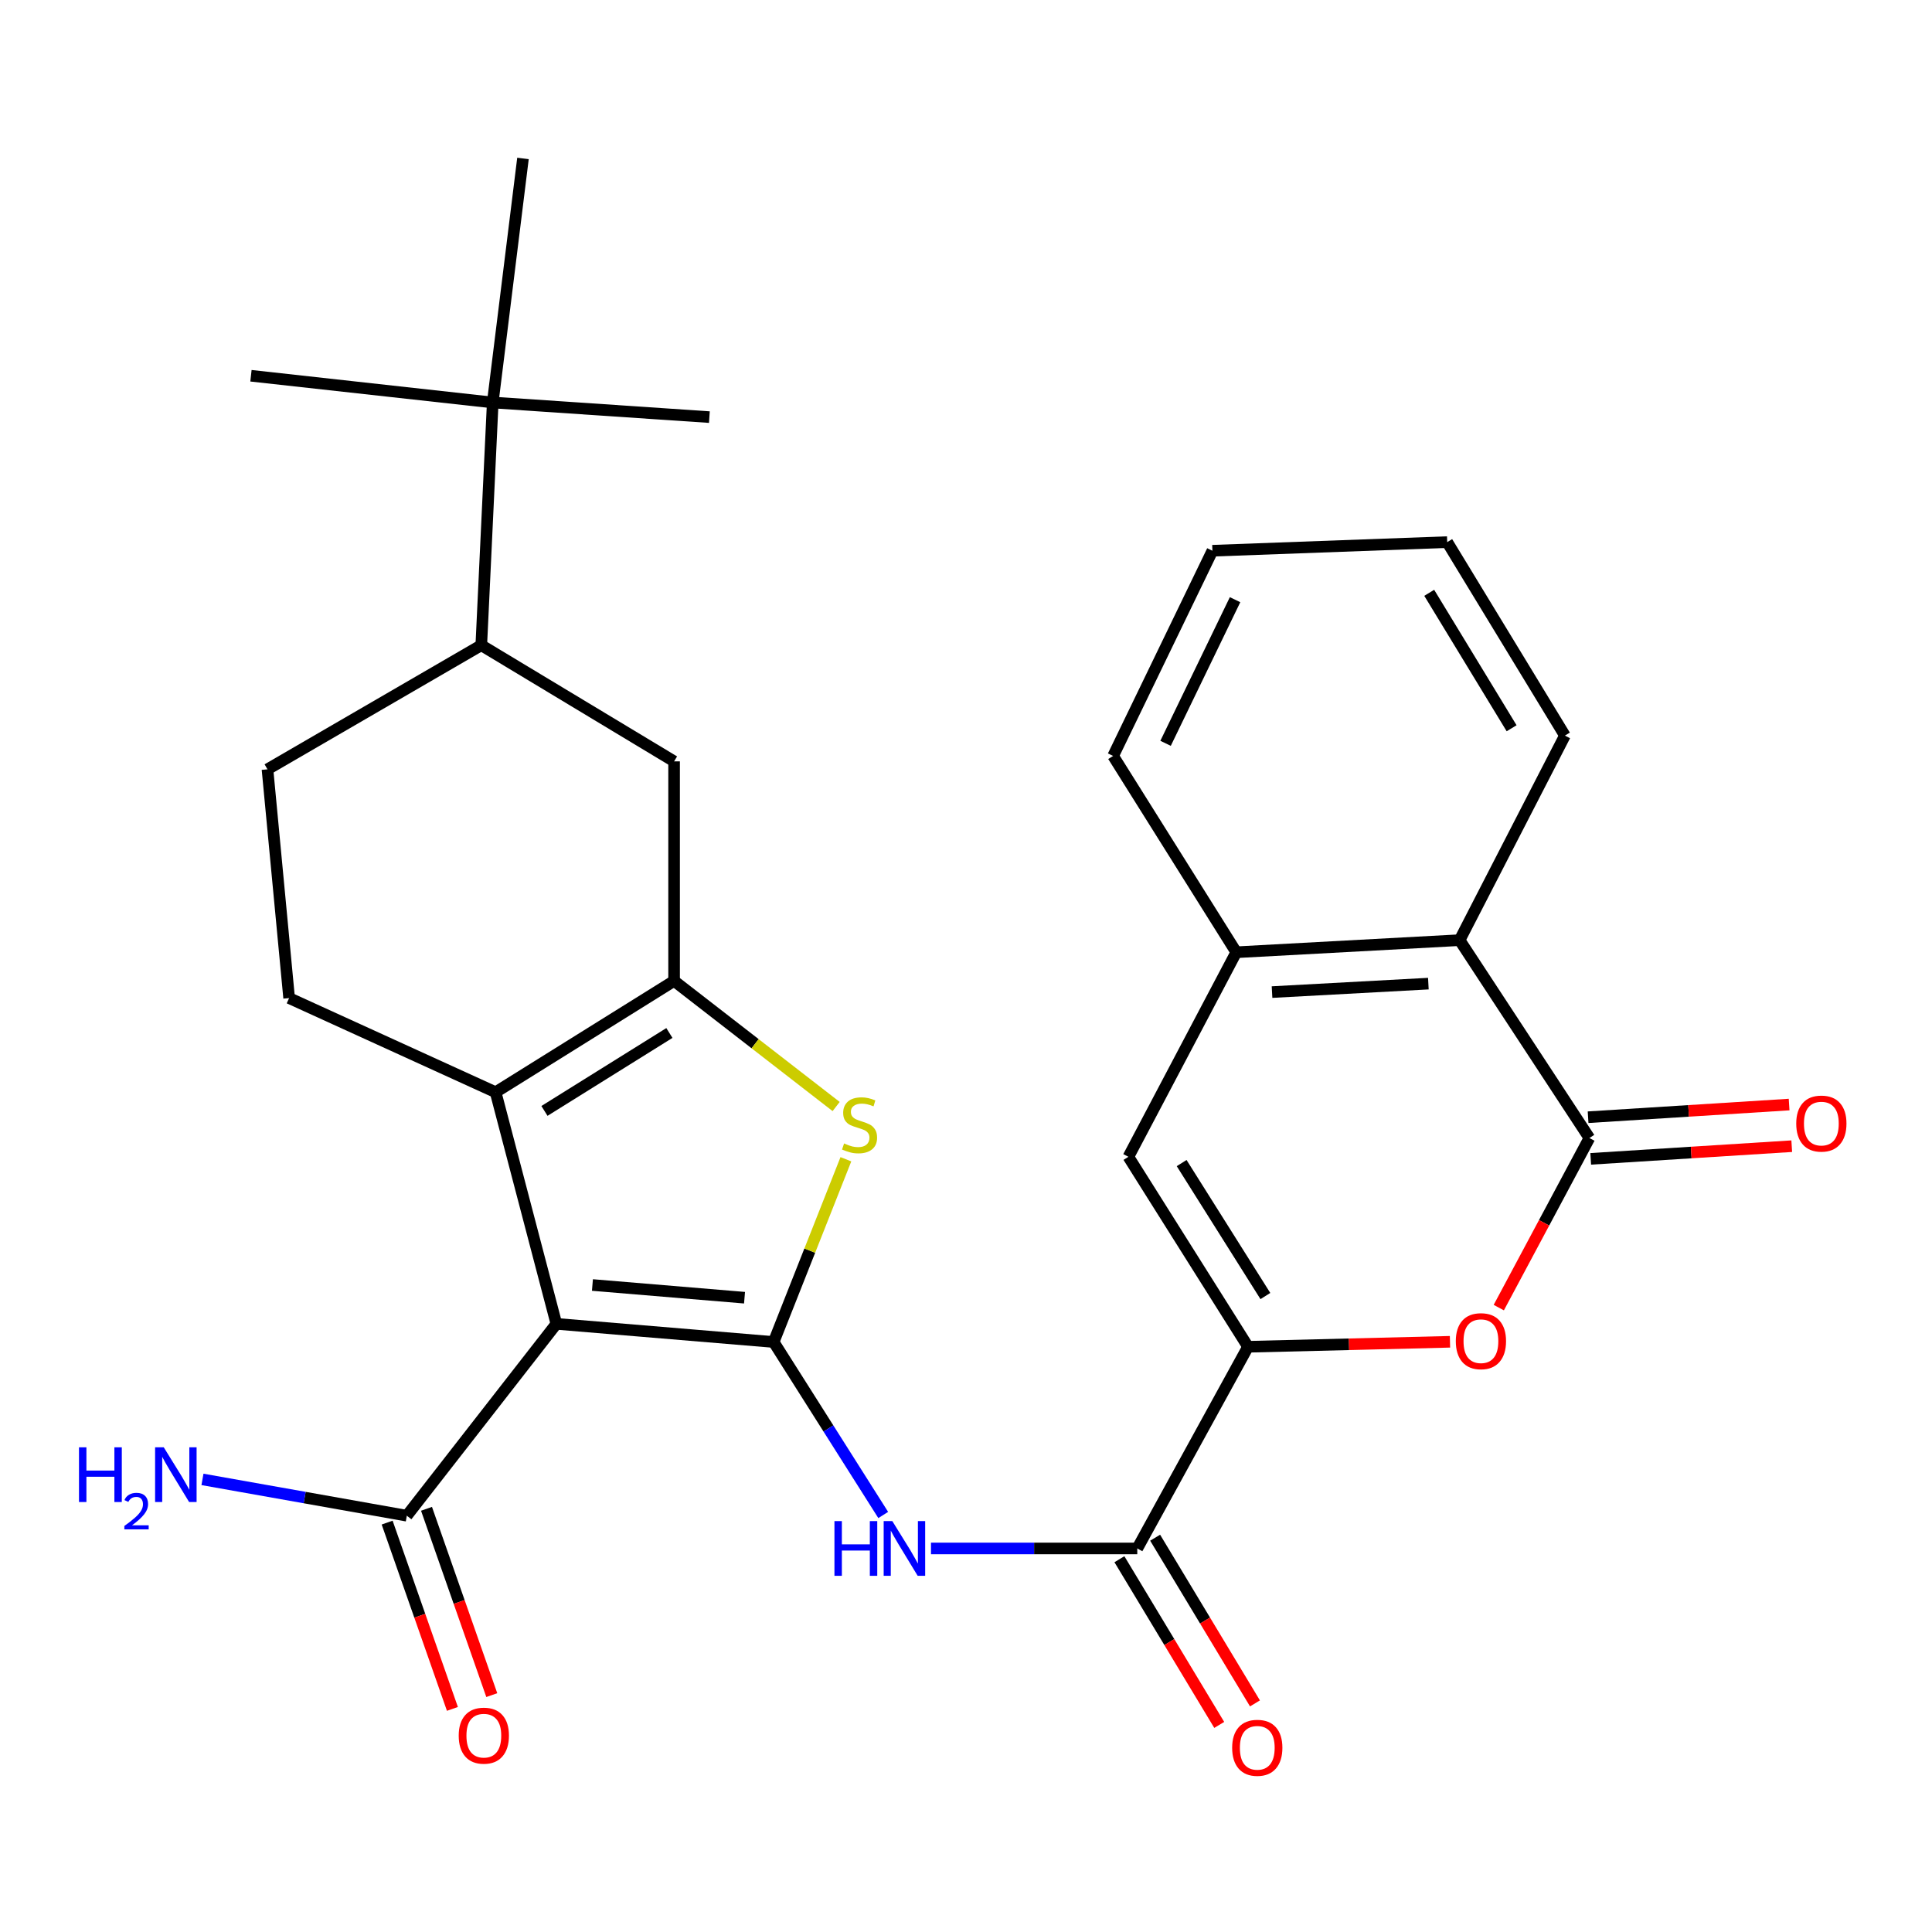 <?xml version='1.0' encoding='iso-8859-1'?>
<svg version='1.1' baseProfile='full'
              xmlns='http://www.w3.org/2000/svg'
                      xmlns:rdkit='http://www.rdkit.org/xml'
                      xmlns:xlink='http://www.w3.org/1999/xlink'
                  xml:space='preserve'
width='1000px' height='1000px' viewBox='0 0 1000 1000'>
<!-- END OF HEADER -->
<rect style='opacity:1.0;fill:#FFFFFF;stroke:none' width='1000' height='1000' x='0' y='0'> </rect>
<path class='bond-0' d='M 400.44,694.615 L 287.976,685.223' style='fill:none;fill-rule:evenodd;stroke:#000000;stroke-width:6px;stroke-linecap:butt;stroke-linejoin:miter;stroke-opacity:1' />
<path class='bond-0' d='M 385.367,671.69 L 306.642,665.116' style='fill:none;fill-rule:evenodd;stroke:#000000;stroke-width:6px;stroke-linecap:butt;stroke-linejoin:miter;stroke-opacity:1' />
<path class='bond-3' d='M 400.44,694.615 L 419.134,647.323' style='fill:none;fill-rule:evenodd;stroke:#000000;stroke-width:6px;stroke-linecap:butt;stroke-linejoin:miter;stroke-opacity:1' />
<path class='bond-3' d='M 419.134,647.323 L 437.828,600.031' style='fill:none;fill-rule:evenodd;stroke:#CCCC00;stroke-width:6px;stroke-linecap:butt;stroke-linejoin:miter;stroke-opacity:1' />
<path class='bond-5' d='M 400.44,694.615 L 428.798,739.385' style='fill:none;fill-rule:evenodd;stroke:#000000;stroke-width:6px;stroke-linecap:butt;stroke-linejoin:miter;stroke-opacity:1' />
<path class='bond-5' d='M 428.798,739.385 L 457.155,784.155' style='fill:none;fill-rule:evenodd;stroke:#0000FF;stroke-width:6px;stroke-linecap:butt;stroke-linejoin:miter;stroke-opacity:1' />
<path class='bond-2' d='M 287.976,685.223 L 256.525,565.334' style='fill:none;fill-rule:evenodd;stroke:#000000;stroke-width:6px;stroke-linecap:butt;stroke-linejoin:miter;stroke-opacity:1' />
<path class='bond-10' d='M 287.976,685.223 L 210.572,784.529' style='fill:none;fill-rule:evenodd;stroke:#000000;stroke-width:6px;stroke-linecap:butt;stroke-linejoin:miter;stroke-opacity:1' />
<path class='bond-1' d='M 348.91,507.71 L 390.849,540.222' style='fill:none;fill-rule:evenodd;stroke:#000000;stroke-width:6px;stroke-linecap:butt;stroke-linejoin:miter;stroke-opacity:1' />
<path class='bond-1' d='M 390.849,540.222 L 432.789,572.734' style='fill:none;fill-rule:evenodd;stroke:#CCCC00;stroke-width:6px;stroke-linecap:butt;stroke-linejoin:miter;stroke-opacity:1' />
<path class='bond-13' d='M 348.91,507.71 L 348.91,394.083' style='fill:none;fill-rule:evenodd;stroke:#000000;stroke-width:6px;stroke-linecap:butt;stroke-linejoin:miter;stroke-opacity:1' />
<path class='bond-29' d='M 348.91,507.71 L 256.525,565.334' style='fill:none;fill-rule:evenodd;stroke:#000000;stroke-width:6px;stroke-linecap:butt;stroke-linejoin:miter;stroke-opacity:1' />
<path class='bond-29' d='M 346.478,534.673 L 281.809,575.01' style='fill:none;fill-rule:evenodd;stroke:#000000;stroke-width:6px;stroke-linecap:butt;stroke-linejoin:miter;stroke-opacity:1' />
<path class='bond-14' d='M 256.525,565.334 L 149.65,516.599' style='fill:none;fill-rule:evenodd;stroke:#000000;stroke-width:6px;stroke-linecap:butt;stroke-linejoin:miter;stroke-opacity:1' />
<path class='bond-4' d='M 645.976,697.086 L 588.652,801.478' style='fill:none;fill-rule:evenodd;stroke:#000000;stroke-width:6px;stroke-linecap:butt;stroke-linejoin:miter;stroke-opacity:1' />
<path class='bond-7' d='M 645.976,697.086 L 698.243,695.796' style='fill:none;fill-rule:evenodd;stroke:#000000;stroke-width:6px;stroke-linecap:butt;stroke-linejoin:miter;stroke-opacity:1' />
<path class='bond-7' d='M 698.243,695.796 L 750.51,694.507' style='fill:none;fill-rule:evenodd;stroke:#FF0000;stroke-width:6px;stroke-linecap:butt;stroke-linejoin:miter;stroke-opacity:1' />
<path class='bond-9' d='M 645.976,697.086 L 584.058,598.764' style='fill:none;fill-rule:evenodd;stroke:#000000;stroke-width:6px;stroke-linecap:butt;stroke-linejoin:miter;stroke-opacity:1' />
<path class='bond-9' d='M 654.958,670.832 L 611.616,602.007' style='fill:none;fill-rule:evenodd;stroke:#000000;stroke-width:6px;stroke-linecap:butt;stroke-linejoin:miter;stroke-opacity:1' />
<path class='bond-8' d='M 481.88,801.478 L 535.266,801.478' style='fill:none;fill-rule:evenodd;stroke:#0000FF;stroke-width:6px;stroke-linecap:butt;stroke-linejoin:miter;stroke-opacity:1' />
<path class='bond-8' d='M 535.266,801.478 L 588.652,801.478' style='fill:none;fill-rule:evenodd;stroke:#000000;stroke-width:6px;stroke-linecap:butt;stroke-linejoin:miter;stroke-opacity:1' />
<path class='bond-6' d='M 822.673,589.048 L 799.221,632.931' style='fill:none;fill-rule:evenodd;stroke:#000000;stroke-width:6px;stroke-linecap:butt;stroke-linejoin:miter;stroke-opacity:1' />
<path class='bond-6' d='M 799.221,632.931 L 775.769,676.813' style='fill:none;fill-rule:evenodd;stroke:#FF0000;stroke-width:6px;stroke-linecap:butt;stroke-linejoin:miter;stroke-opacity:1' />
<path class='bond-17' d='M 823.352,599.822 L 875.377,596.542' style='fill:none;fill-rule:evenodd;stroke:#000000;stroke-width:6px;stroke-linecap:butt;stroke-linejoin:miter;stroke-opacity:1' />
<path class='bond-17' d='M 875.377,596.542 L 927.402,593.262' style='fill:none;fill-rule:evenodd;stroke:#FF0000;stroke-width:6px;stroke-linecap:butt;stroke-linejoin:miter;stroke-opacity:1' />
<path class='bond-17' d='M 821.994,578.274 L 874.019,574.994' style='fill:none;fill-rule:evenodd;stroke:#000000;stroke-width:6px;stroke-linecap:butt;stroke-linejoin:miter;stroke-opacity:1' />
<path class='bond-17' d='M 874.019,574.994 L 926.043,571.714' style='fill:none;fill-rule:evenodd;stroke:#FF0000;stroke-width:6px;stroke-linecap:butt;stroke-linejoin:miter;stroke-opacity:1' />
<path class='bond-31' d='M 822.673,589.048 L 755.489,486.623' style='fill:none;fill-rule:evenodd;stroke:#000000;stroke-width:6px;stroke-linecap:butt;stroke-linejoin:miter;stroke-opacity:1' />
<path class='bond-18' d='M 579.405,807.049 L 605.24,849.932' style='fill:none;fill-rule:evenodd;stroke:#000000;stroke-width:6px;stroke-linecap:butt;stroke-linejoin:miter;stroke-opacity:1' />
<path class='bond-18' d='M 605.24,849.932 L 631.075,892.816' style='fill:none;fill-rule:evenodd;stroke:#FF0000;stroke-width:6px;stroke-linecap:butt;stroke-linejoin:miter;stroke-opacity:1' />
<path class='bond-18' d='M 597.899,795.907 L 623.734,838.791' style='fill:none;fill-rule:evenodd;stroke:#000000;stroke-width:6px;stroke-linecap:butt;stroke-linejoin:miter;stroke-opacity:1' />
<path class='bond-18' d='M 623.734,838.791 L 649.569,881.674' style='fill:none;fill-rule:evenodd;stroke:#FF0000;stroke-width:6px;stroke-linecap:butt;stroke-linejoin:miter;stroke-opacity:1' />
<path class='bond-11' d='M 584.058,598.764 L 639.894,492.885' style='fill:none;fill-rule:evenodd;stroke:#000000;stroke-width:6px;stroke-linecap:butt;stroke-linejoin:miter;stroke-opacity:1' />
<path class='bond-20' d='M 200.384,788.099 L 217.277,836.312' style='fill:none;fill-rule:evenodd;stroke:#000000;stroke-width:6px;stroke-linecap:butt;stroke-linejoin:miter;stroke-opacity:1' />
<path class='bond-20' d='M 217.277,836.312 L 234.17,884.525' style='fill:none;fill-rule:evenodd;stroke:#FF0000;stroke-width:6px;stroke-linecap:butt;stroke-linejoin:miter;stroke-opacity:1' />
<path class='bond-20' d='M 220.761,780.959 L 237.653,829.172' style='fill:none;fill-rule:evenodd;stroke:#000000;stroke-width:6px;stroke-linecap:butt;stroke-linejoin:miter;stroke-opacity:1' />
<path class='bond-20' d='M 237.653,829.172 L 254.546,877.386' style='fill:none;fill-rule:evenodd;stroke:#FF0000;stroke-width:6px;stroke-linecap:butt;stroke-linejoin:miter;stroke-opacity:1' />
<path class='bond-21' d='M 210.572,784.529 L 157.684,775.131' style='fill:none;fill-rule:evenodd;stroke:#000000;stroke-width:6px;stroke-linecap:butt;stroke-linejoin:miter;stroke-opacity:1' />
<path class='bond-21' d='M 157.684,775.131 L 104.795,765.734' style='fill:none;fill-rule:evenodd;stroke:#0000FF;stroke-width:6px;stroke-linecap:butt;stroke-linejoin:miter;stroke-opacity:1' />
<path class='bond-12' d='M 639.894,492.885 L 755.489,486.623' style='fill:none;fill-rule:evenodd;stroke:#000000;stroke-width:6px;stroke-linecap:butt;stroke-linejoin:miter;stroke-opacity:1' />
<path class='bond-12' d='M 658.401,513.505 L 739.318,509.122' style='fill:none;fill-rule:evenodd;stroke:#000000;stroke-width:6px;stroke-linecap:butt;stroke-linejoin:miter;stroke-opacity:1' />
<path class='bond-22' d='M 639.894,492.885 L 576.153,391.276' style='fill:none;fill-rule:evenodd;stroke:#000000;stroke-width:6px;stroke-linecap:butt;stroke-linejoin:miter;stroke-opacity:1' />
<path class='bond-23' d='M 755.489,486.623 L 809.994,380.744' style='fill:none;fill-rule:evenodd;stroke:#000000;stroke-width:6px;stroke-linecap:butt;stroke-linejoin:miter;stroke-opacity:1' />
<path class='bond-15' d='M 348.91,394.083 L 249.112,333.964' style='fill:none;fill-rule:evenodd;stroke:#000000;stroke-width:6px;stroke-linecap:butt;stroke-linejoin:miter;stroke-opacity:1' />
<path class='bond-19' d='M 149.65,516.599 L 138.447,398.197' style='fill:none;fill-rule:evenodd;stroke:#000000;stroke-width:6px;stroke-linecap:butt;stroke-linejoin:miter;stroke-opacity:1' />
<path class='bond-16' d='M 249.112,333.964 L 255.038,208.329' style='fill:none;fill-rule:evenodd;stroke:#000000;stroke-width:6px;stroke-linecap:butt;stroke-linejoin:miter;stroke-opacity:1' />
<path class='bond-30' d='M 249.112,333.964 L 138.447,398.197' style='fill:none;fill-rule:evenodd;stroke:#000000;stroke-width:6px;stroke-linecap:butt;stroke-linejoin:miter;stroke-opacity:1' />
<path class='bond-24' d='M 255.038,208.329 L 367.178,215.898' style='fill:none;fill-rule:evenodd;stroke:#000000;stroke-width:6px;stroke-linecap:butt;stroke-linejoin:miter;stroke-opacity:1' />
<path class='bond-25' d='M 255.038,208.329 L 129.895,194.487' style='fill:none;fill-rule:evenodd;stroke:#000000;stroke-width:6px;stroke-linecap:butt;stroke-linejoin:miter;stroke-opacity:1' />
<path class='bond-26' d='M 255.038,208.329 L 270.691,82.011' style='fill:none;fill-rule:evenodd;stroke:#000000;stroke-width:6px;stroke-linecap:butt;stroke-linejoin:miter;stroke-opacity:1' />
<path class='bond-27' d='M 576.153,391.276 L 627.54,285.061' style='fill:none;fill-rule:evenodd;stroke:#000000;stroke-width:6px;stroke-linecap:butt;stroke-linejoin:miter;stroke-opacity:1' />
<path class='bond-27' d='M 603.297,384.746 L 639.268,310.396' style='fill:none;fill-rule:evenodd;stroke:#000000;stroke-width:6px;stroke-linecap:butt;stroke-linejoin:miter;stroke-opacity:1' />
<path class='bond-32' d='M 809.994,380.744 L 749.072,280.599' style='fill:none;fill-rule:evenodd;stroke:#000000;stroke-width:6px;stroke-linecap:butt;stroke-linejoin:miter;stroke-opacity:1' />
<path class='bond-32' d='M 782.41,376.944 L 739.765,306.842' style='fill:none;fill-rule:evenodd;stroke:#000000;stroke-width:6px;stroke-linecap:butt;stroke-linejoin:miter;stroke-opacity:1' />
<path class='bond-28' d='M 627.54,285.061 L 749.072,280.599' style='fill:none;fill-rule:evenodd;stroke:#000000;stroke-width:6px;stroke-linecap:butt;stroke-linejoin:miter;stroke-opacity:1' />
<path  class='atom-4' d='M 436.905 591.847
Q 437.225 591.967, 438.545 592.527
Q 439.865 593.087, 441.305 593.447
Q 442.785 593.767, 444.225 593.767
Q 446.905 593.767, 448.465 592.487
Q 450.025 591.167, 450.025 588.887
Q 450.025 587.327, 449.225 586.367
Q 448.465 585.407, 447.265 584.887
Q 446.065 584.367, 444.065 583.767
Q 441.545 583.007, 440.025 582.287
Q 438.545 581.567, 437.465 580.047
Q 436.425 578.527, 436.425 575.967
Q 436.425 572.407, 438.825 570.207
Q 441.265 568.007, 446.065 568.007
Q 449.345 568.007, 453.065 569.567
L 452.145 572.647
Q 448.745 571.247, 446.185 571.247
Q 443.425 571.247, 441.905 572.407
Q 440.385 573.527, 440.425 575.487
Q 440.425 577.007, 441.185 577.927
Q 441.985 578.847, 443.105 579.367
Q 444.265 579.887, 446.185 580.487
Q 448.745 581.287, 450.265 582.087
Q 451.785 582.887, 452.865 584.527
Q 453.985 586.127, 453.985 588.887
Q 453.985 592.807, 451.345 594.927
Q 448.745 597.007, 444.385 597.007
Q 441.865 597.007, 439.945 596.447
Q 438.065 595.927, 435.825 595.007
L 436.905 591.847
' fill='#CCCC00'/>
<path  class='atom-6' d='M 431.907 787.318
L 435.747 787.318
L 435.747 799.358
L 450.227 799.358
L 450.227 787.318
L 454.067 787.318
L 454.067 815.638
L 450.227 815.638
L 450.227 802.558
L 435.747 802.558
L 435.747 815.638
L 431.907 815.638
L 431.907 787.318
' fill='#0000FF'/>
<path  class='atom-6' d='M 461.867 787.318
L 471.147 802.318
Q 472.067 803.798, 473.547 806.478
Q 475.027 809.158, 475.107 809.318
L 475.107 787.318
L 478.867 787.318
L 478.867 815.638
L 474.987 815.638
L 465.027 799.238
Q 463.867 797.318, 462.627 795.118
Q 461.427 792.918, 461.067 792.238
L 461.067 815.638
L 457.387 815.638
L 457.387 787.318
L 461.867 787.318
' fill='#0000FF'/>
<path  class='atom-8' d='M 753.525 694.191
Q 753.525 687.391, 756.885 683.591
Q 760.245 679.791, 766.525 679.791
Q 772.805 679.791, 776.165 683.591
Q 779.525 687.391, 779.525 694.191
Q 779.525 701.071, 776.125 704.991
Q 772.725 708.871, 766.525 708.871
Q 760.285 708.871, 756.885 704.991
Q 753.525 701.111, 753.525 694.191
M 766.525 705.671
Q 770.845 705.671, 773.165 702.791
Q 775.525 699.871, 775.525 694.191
Q 775.525 688.631, 773.165 685.831
Q 770.845 682.991, 766.525 682.991
Q 762.205 682.991, 759.845 685.791
Q 757.525 688.591, 757.525 694.191
Q 757.525 699.911, 759.845 702.791
Q 762.205 705.671, 766.525 705.671
' fill='#FF0000'/>
<path  class='atom-18' d='M 929.73 581.559
Q 929.73 574.759, 933.09 570.959
Q 936.45 567.159, 942.73 567.159
Q 949.01 567.159, 952.37 570.959
Q 955.73 574.759, 955.73 581.559
Q 955.73 588.439, 952.33 592.359
Q 948.93 596.239, 942.73 596.239
Q 936.49 596.239, 933.09 592.359
Q 929.73 588.479, 929.73 581.559
M 942.73 593.039
Q 947.05 593.039, 949.37 590.159
Q 951.73 587.239, 951.73 581.559
Q 951.73 575.999, 949.37 573.199
Q 947.05 570.359, 942.73 570.359
Q 938.41 570.359, 936.05 573.159
Q 933.73 575.959, 933.73 581.559
Q 933.73 587.279, 936.05 590.159
Q 938.41 593.039, 942.73 593.039
' fill='#FF0000'/>
<path  class='atom-19' d='M 637.762 904.654
Q 637.762 897.854, 641.122 894.054
Q 644.482 890.254, 650.762 890.254
Q 657.042 890.254, 660.402 894.054
Q 663.762 897.854, 663.762 904.654
Q 663.762 911.534, 660.362 915.454
Q 656.962 919.334, 650.762 919.334
Q 644.522 919.334, 641.122 915.454
Q 637.762 911.574, 637.762 904.654
M 650.762 916.134
Q 655.082 916.134, 657.402 913.254
Q 659.762 910.334, 659.762 904.654
Q 659.762 899.094, 657.402 896.294
Q 655.082 893.454, 650.762 893.454
Q 646.442 893.454, 644.082 896.254
Q 641.762 899.054, 641.762 904.654
Q 641.762 910.374, 644.082 913.254
Q 646.442 916.134, 650.762 916.134
' fill='#FF0000'/>
<path  class='atom-21' d='M 237.432 898.369
Q 237.432 891.569, 240.792 887.769
Q 244.152 883.969, 250.432 883.969
Q 256.712 883.969, 260.072 887.769
Q 263.432 891.569, 263.432 898.369
Q 263.432 905.249, 260.032 909.169
Q 256.632 913.049, 250.432 913.049
Q 244.192 913.049, 240.792 909.169
Q 237.432 905.289, 237.432 898.369
M 250.432 909.849
Q 254.752 909.849, 257.072 906.969
Q 259.432 904.049, 259.432 898.369
Q 259.432 892.809, 257.072 890.009
Q 254.752 887.169, 250.432 887.169
Q 246.112 887.169, 243.752 889.969
Q 241.432 892.769, 241.432 898.369
Q 241.432 904.089, 243.752 906.969
Q 246.112 909.849, 250.432 909.849
' fill='#FF0000'/>
<path  class='atom-22' d='M 40.886 749.126
L 44.726 749.126
L 44.726 761.166
L 59.206 761.166
L 59.206 749.126
L 63.046 749.126
L 63.046 777.446
L 59.206 777.446
L 59.206 764.366
L 44.726 764.366
L 44.726 777.446
L 40.886 777.446
L 40.886 749.126
' fill='#0000FF'/>
<path  class='atom-22' d='M 64.419 776.452
Q 65.106 774.684, 66.742 773.707
Q 68.379 772.704, 70.65 772.704
Q 73.474 772.704, 75.058 774.235
Q 76.642 775.766, 76.642 778.485
Q 76.642 781.257, 74.583 783.844
Q 72.55 786.432, 68.326 789.494
L 76.959 789.494
L 76.959 791.606
L 64.366 791.606
L 64.366 789.837
Q 67.851 787.356, 69.91 785.508
Q 71.996 783.66, 72.999 781.996
Q 74.002 780.333, 74.002 778.617
Q 74.002 776.822, 73.105 775.819
Q 72.207 774.816, 70.65 774.816
Q 69.145 774.816, 68.141 775.423
Q 67.138 776.03, 66.425 777.376
L 64.419 776.452
' fill='#0000FF'/>
<path  class='atom-22' d='M 84.759 749.126
L 94.039 764.126
Q 94.959 765.606, 96.439 768.286
Q 97.919 770.966, 97.999 771.126
L 97.999 749.126
L 101.759 749.126
L 101.759 777.446
L 97.879 777.446
L 87.919 761.046
Q 86.759 759.126, 85.519 756.926
Q 84.319 754.726, 83.959 754.046
L 83.959 777.446
L 80.279 777.446
L 80.279 749.126
L 84.759 749.126
' fill='#0000FF'/>
</svg>
